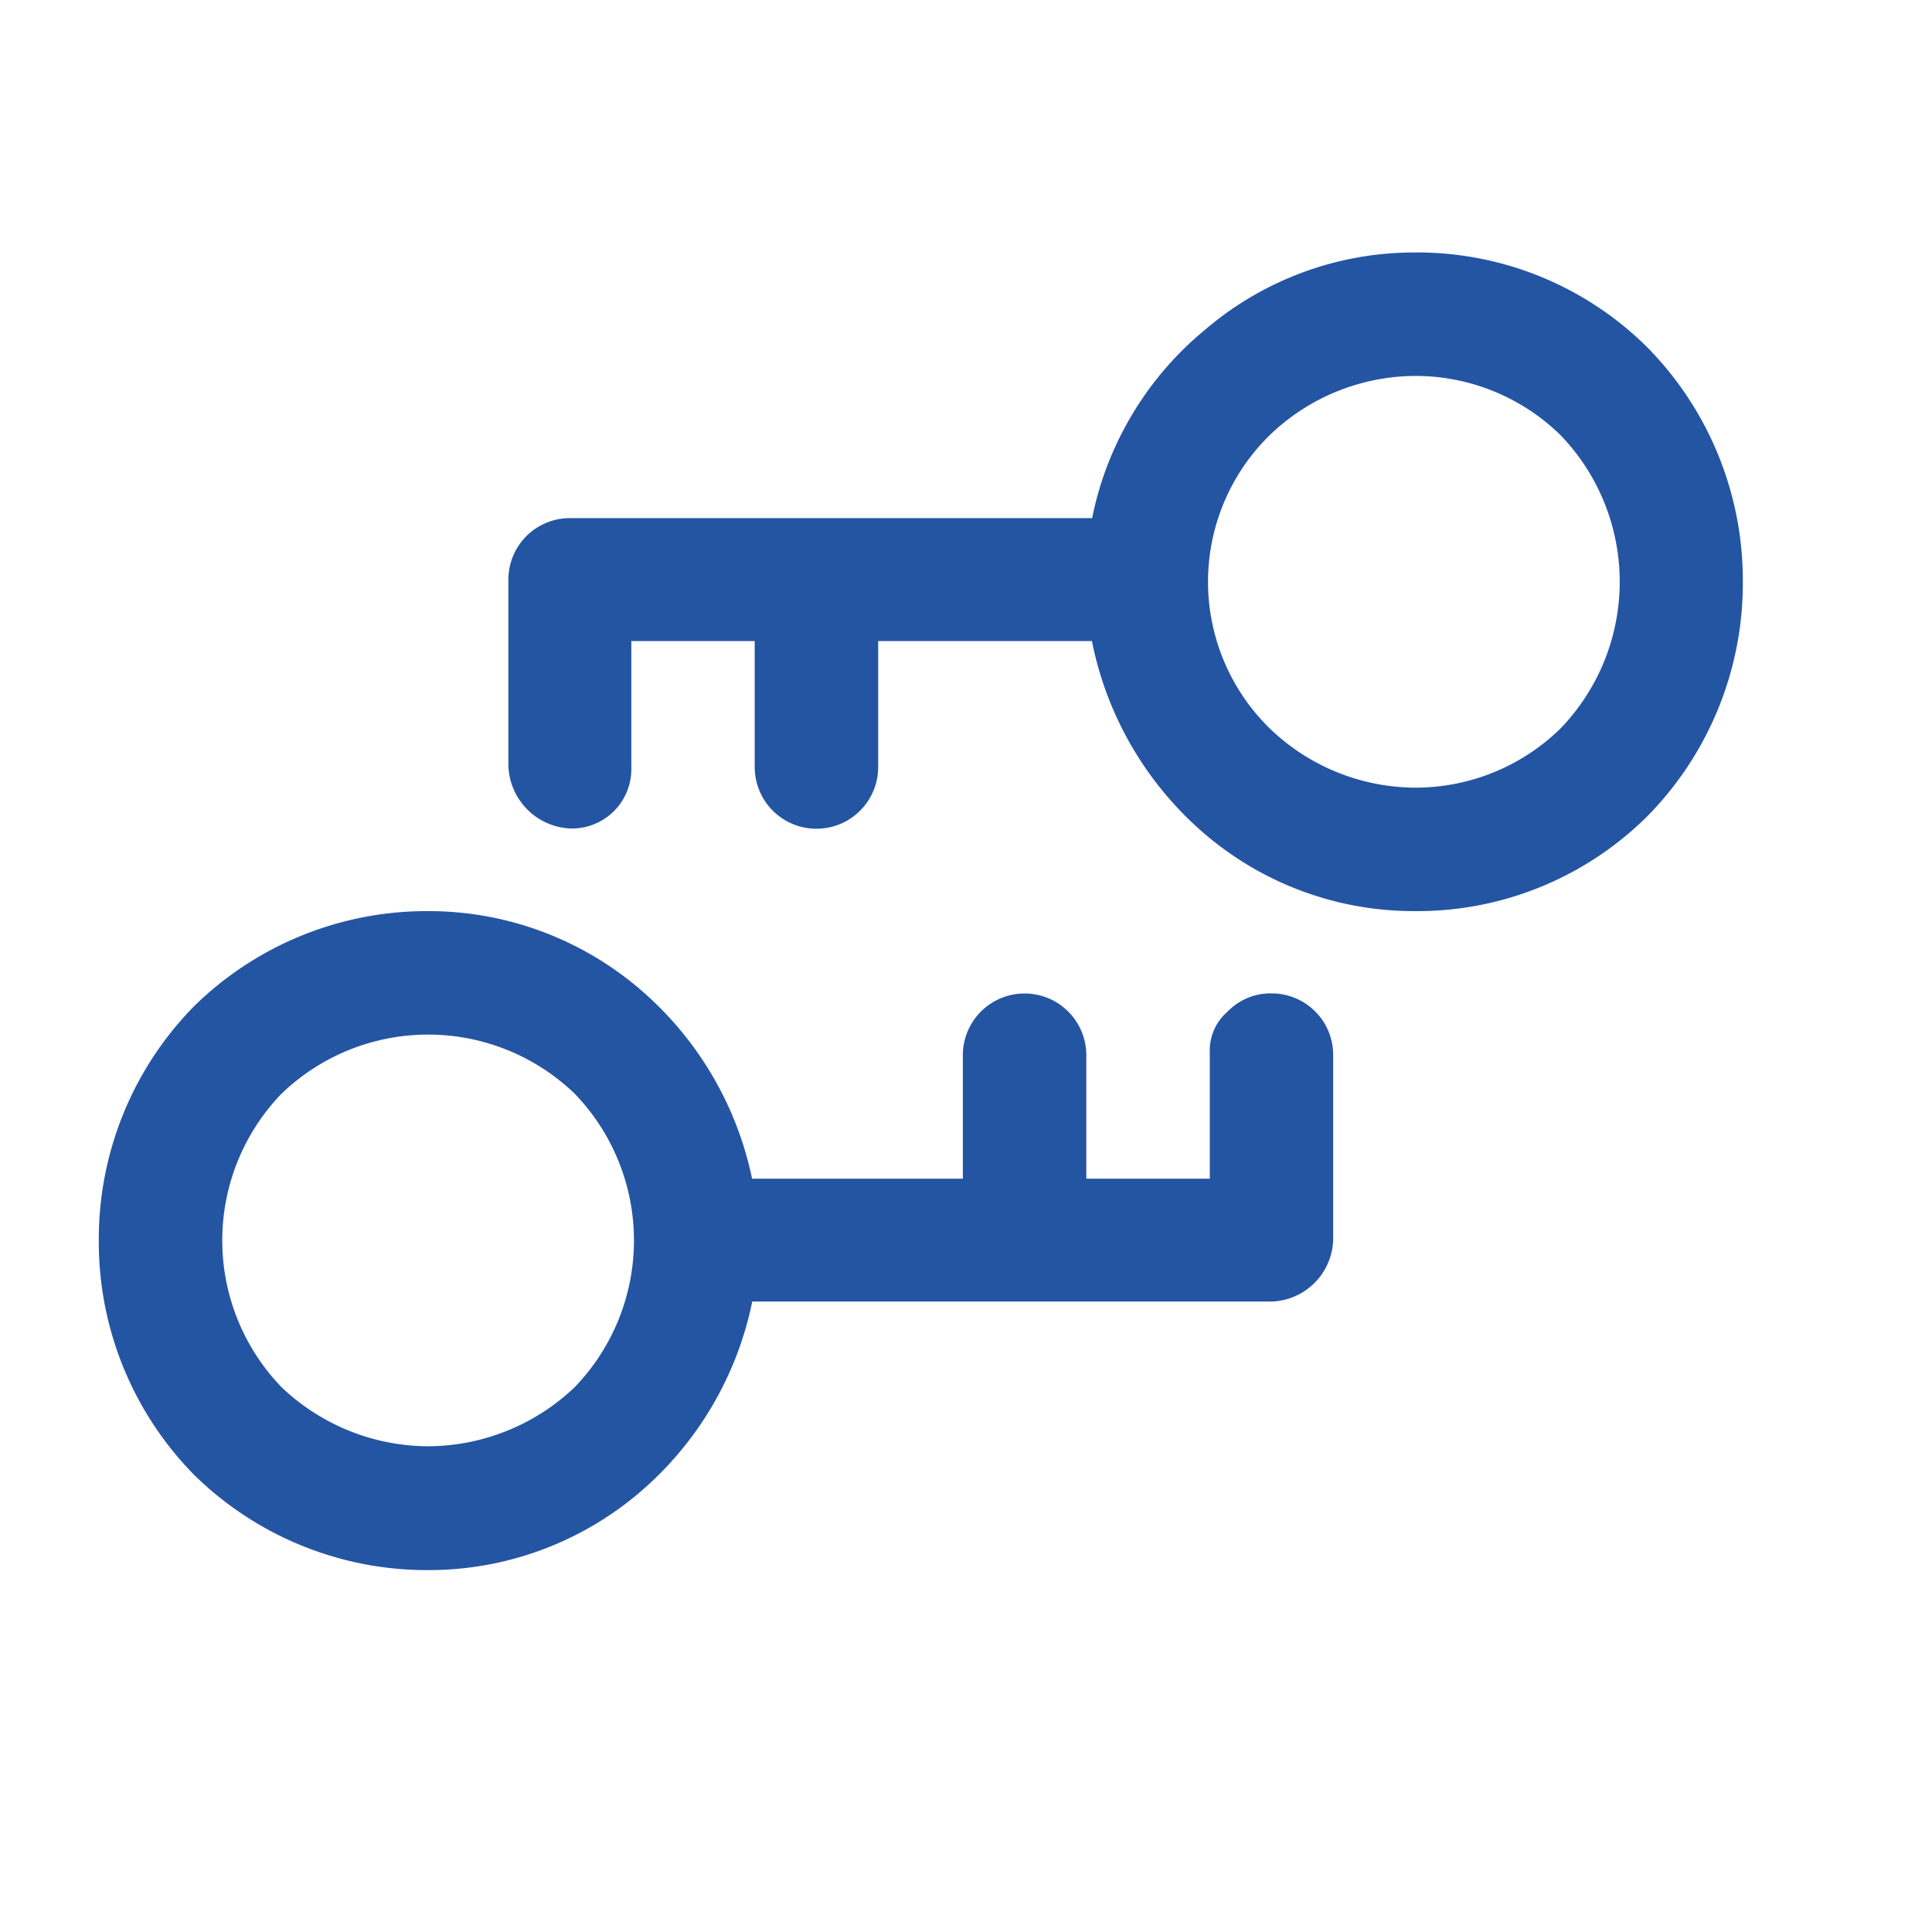 <svg xmlns="http://www.w3.org/2000/svg" xmlns:xlink="http://www.w3.org/1999/xlink" width="22" height="22" viewBox="0 0 22 22"><defs><clipPath id="b"><rect width="22" height="22"/></clipPath></defs><g id="a" clip-path="url(#b)"><path d="M18.846,3.625a3.782,3.782,0,0,1-1.084,2.666A3.715,3.715,0,0,1,15.1,7.375,3.664,3.664,0,0,1,12.723,6.5a3.886,3.886,0,0,1-1.289-2.2H9V5.734a.7.7,0,1,1-1.406,0V4.3H6.189V5.734a.677.677,0,0,1-.7.7.739.739,0,0,1-.7-.732V3.6a.7.7,0,0,1,.7-.7h5.947A3.735,3.735,0,0,1,12.723.754,3.664,3.664,0,0,1,15.1-.125,3.715,3.715,0,0,1,17.762.959,3.782,3.782,0,0,1,18.846,3.625ZM15.1,1.281a2.4,2.4,0,0,0-1.641.674,2.335,2.335,0,0,0,0,3.34,2.4,2.4,0,0,0,1.641.674,2.36,2.36,0,0,0,1.67-.674,2.406,2.406,0,0,0,0-3.34A2.36,2.36,0,0,0,15.1,1.281ZM.125,11.125A3.782,3.782,0,0,1,1.209,8.459,3.782,3.782,0,0,1,3.875,7.375a3.7,3.7,0,0,1,2.4.879,3.874,3.874,0,0,1,1.289,2.168h2.4V9.016a.7.7,0,0,1,1.406,0v1.406h1.406V8.986a.586.586,0,0,1,.205-.469.678.678,0,0,1,.5-.205.7.7,0,0,1,.7.7v2.109a.726.726,0,0,1-.7.7H7.566A3.874,3.874,0,0,1,6.277,14a3.7,3.7,0,0,1-2.4.879,3.782,3.782,0,0,1-2.666-1.084A3.782,3.782,0,0,1,.125,11.125Zm3.75,2.344a2.432,2.432,0,0,0,1.67-.674,2.406,2.406,0,0,0,0-3.34,2.406,2.406,0,0,0-3.34,0,2.406,2.406,0,0,0,0,3.34A2.432,2.432,0,0,0,3.875,13.469Z" transform="translate(1 3)" fill="#2455a3"/></g></svg>
